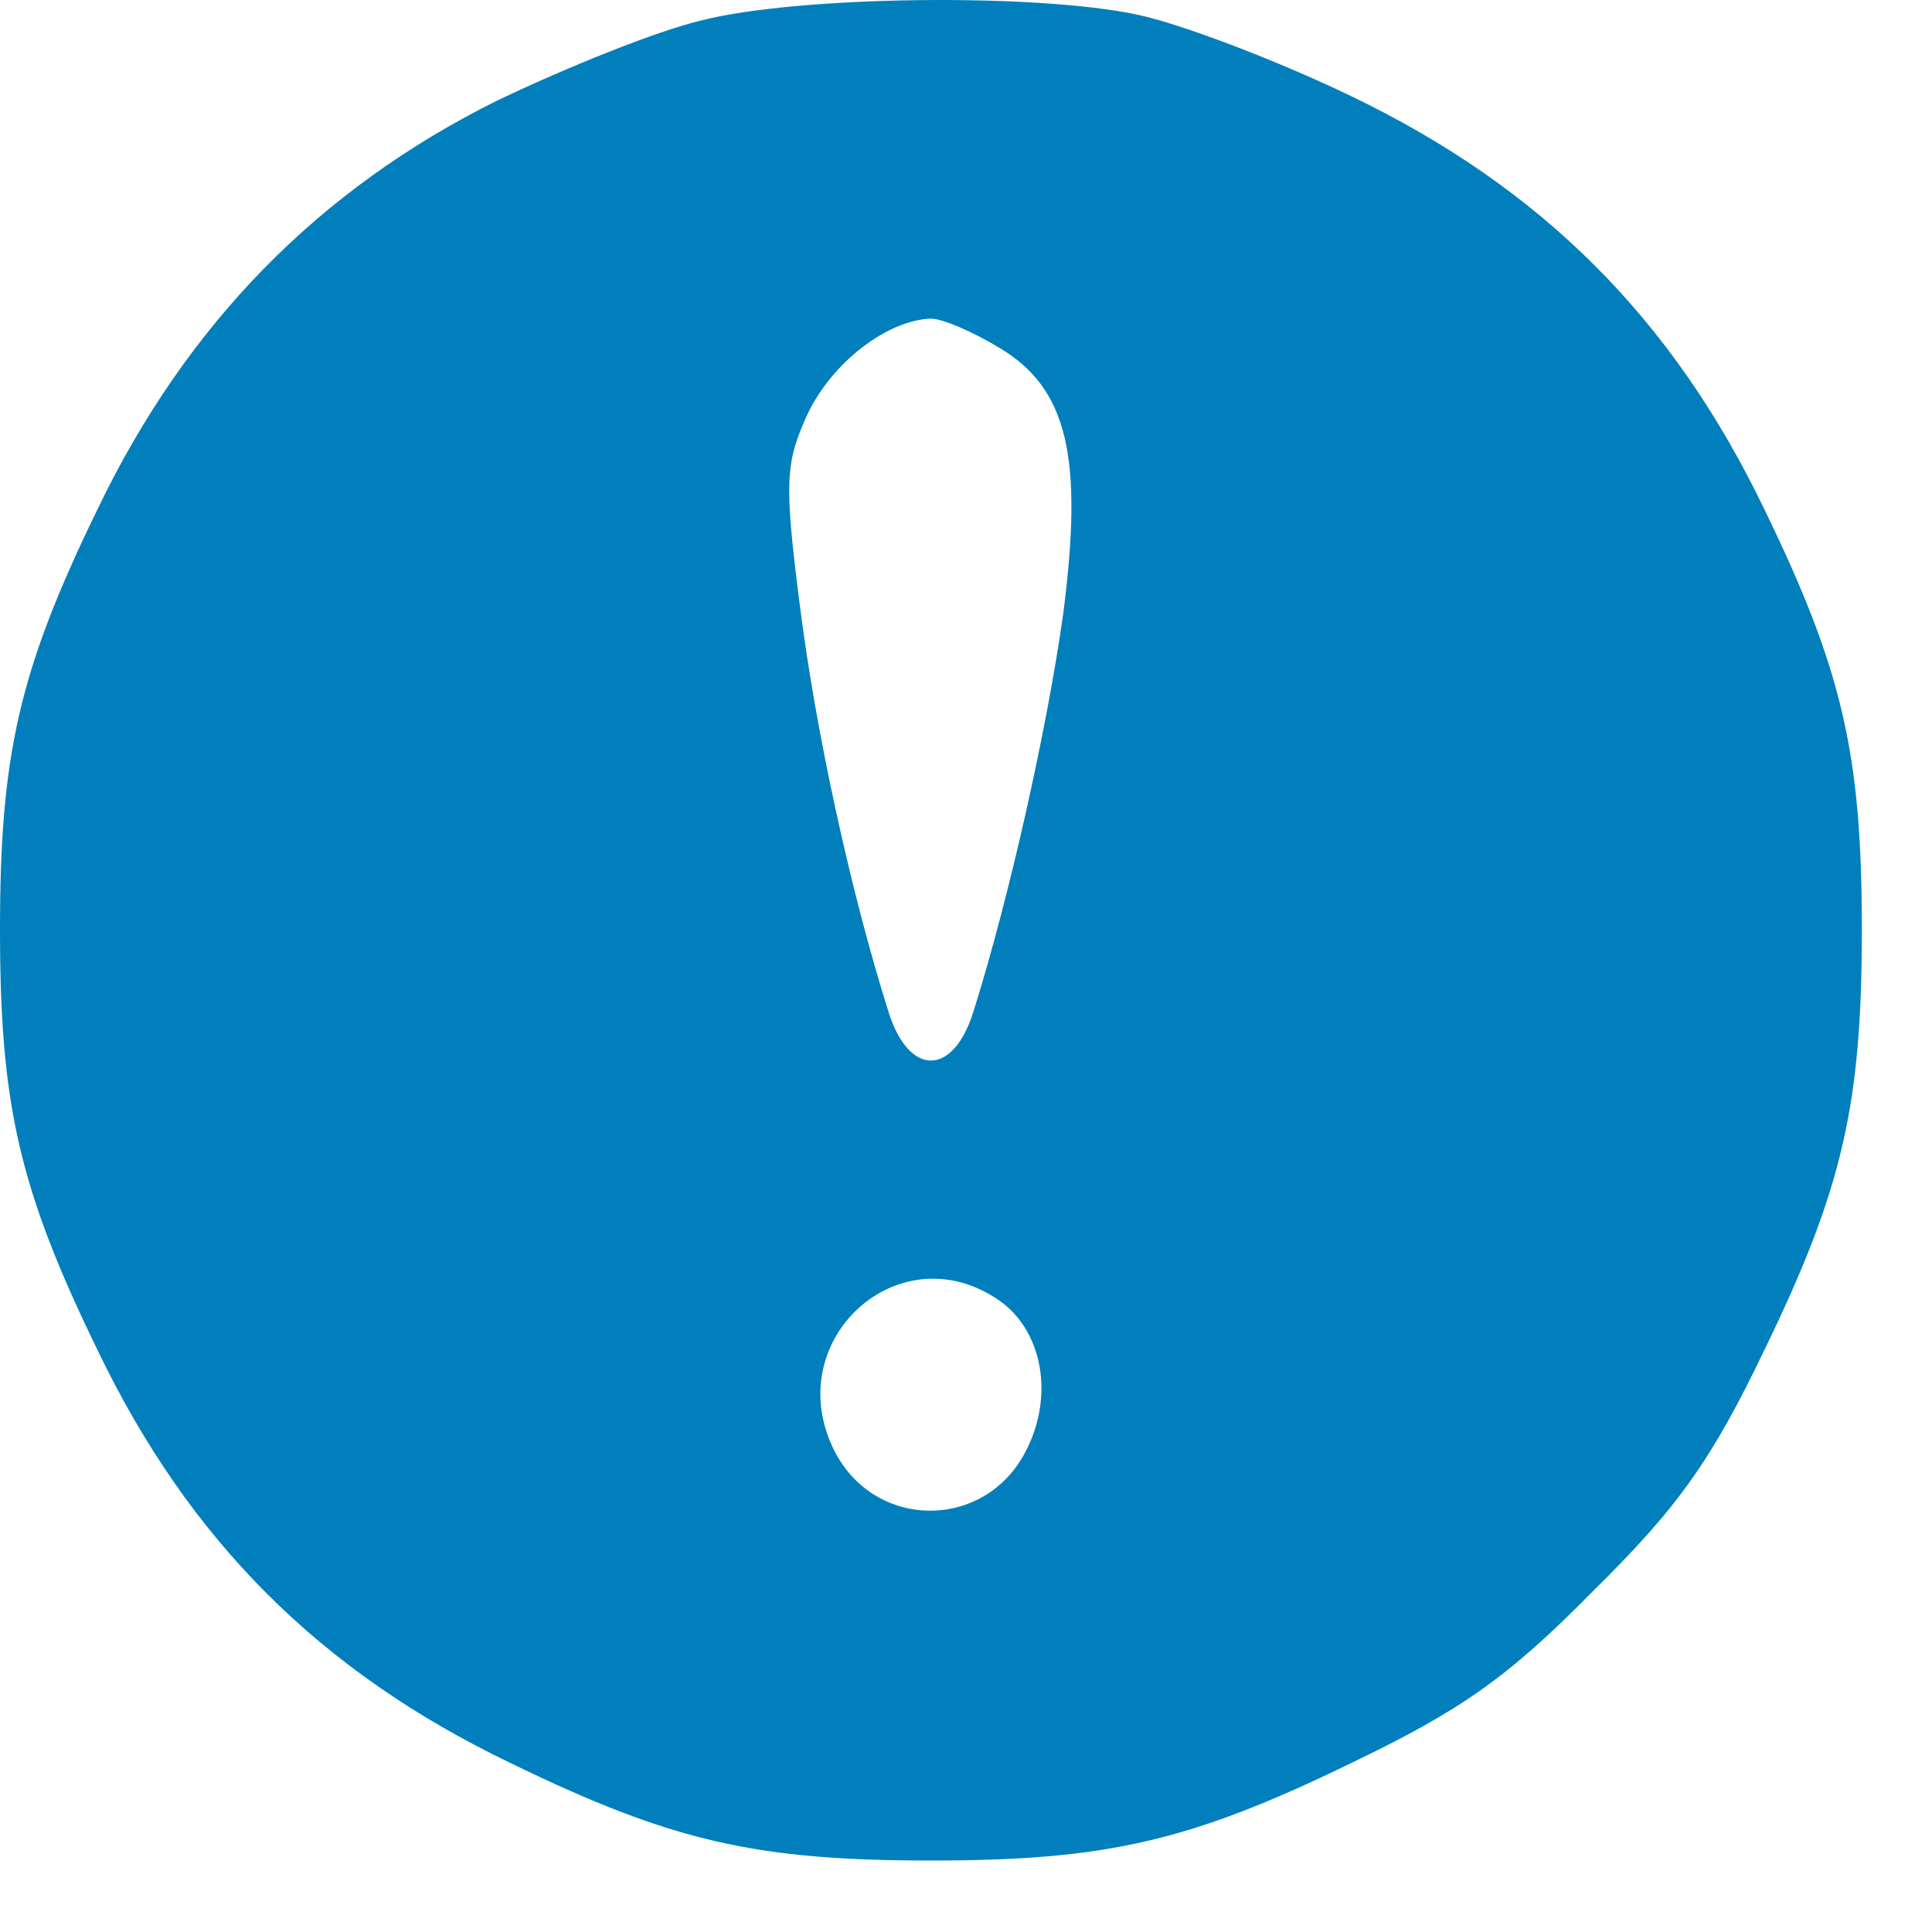 <svg width="13" height="13" viewBox="0 0 13 13" fill="none" xmlns="http://www.w3.org/2000/svg">
<path d="M4.717 0.138C4.424 0.207 3.817 0.451 3.347 0.676C2.143 1.273 1.253 2.184 0.656 3.427C0.127 4.513 0 5.081 0 6.255C0 7.43 0.127 7.997 0.656 9.084C1.272 10.366 2.153 11.247 3.435 11.863C4.522 12.392 5.089 12.519 6.264 12.519C7.438 12.519 8.006 12.392 9.092 11.863C9.826 11.511 10.149 11.286 10.717 10.708C11.294 10.141 11.52 9.818 11.872 9.084C12.4 7.997 12.528 7.43 12.528 6.255C12.528 5.081 12.4 4.513 11.872 3.427C11.255 2.144 10.374 1.264 9.092 0.647C8.583 0.402 7.937 0.158 7.654 0.099C6.968 -0.048 5.363 -0.028 4.717 0.138ZM6.724 2.34C7.184 2.614 7.291 3.074 7.154 4.131C7.047 4.895 6.792 6.04 6.548 6.813C6.411 7.244 6.117 7.244 5.98 6.813C5.726 6.01 5.491 4.934 5.383 4.082C5.275 3.241 5.285 3.113 5.432 2.79C5.598 2.438 5.97 2.154 6.264 2.144C6.342 2.144 6.548 2.233 6.724 2.34ZM6.724 8.751C7.017 8.956 7.096 9.397 6.9 9.769C6.626 10.297 5.892 10.297 5.618 9.769C5.236 9.025 6.048 8.281 6.724 8.751Z" fill="#007FBC"/>
</svg>
